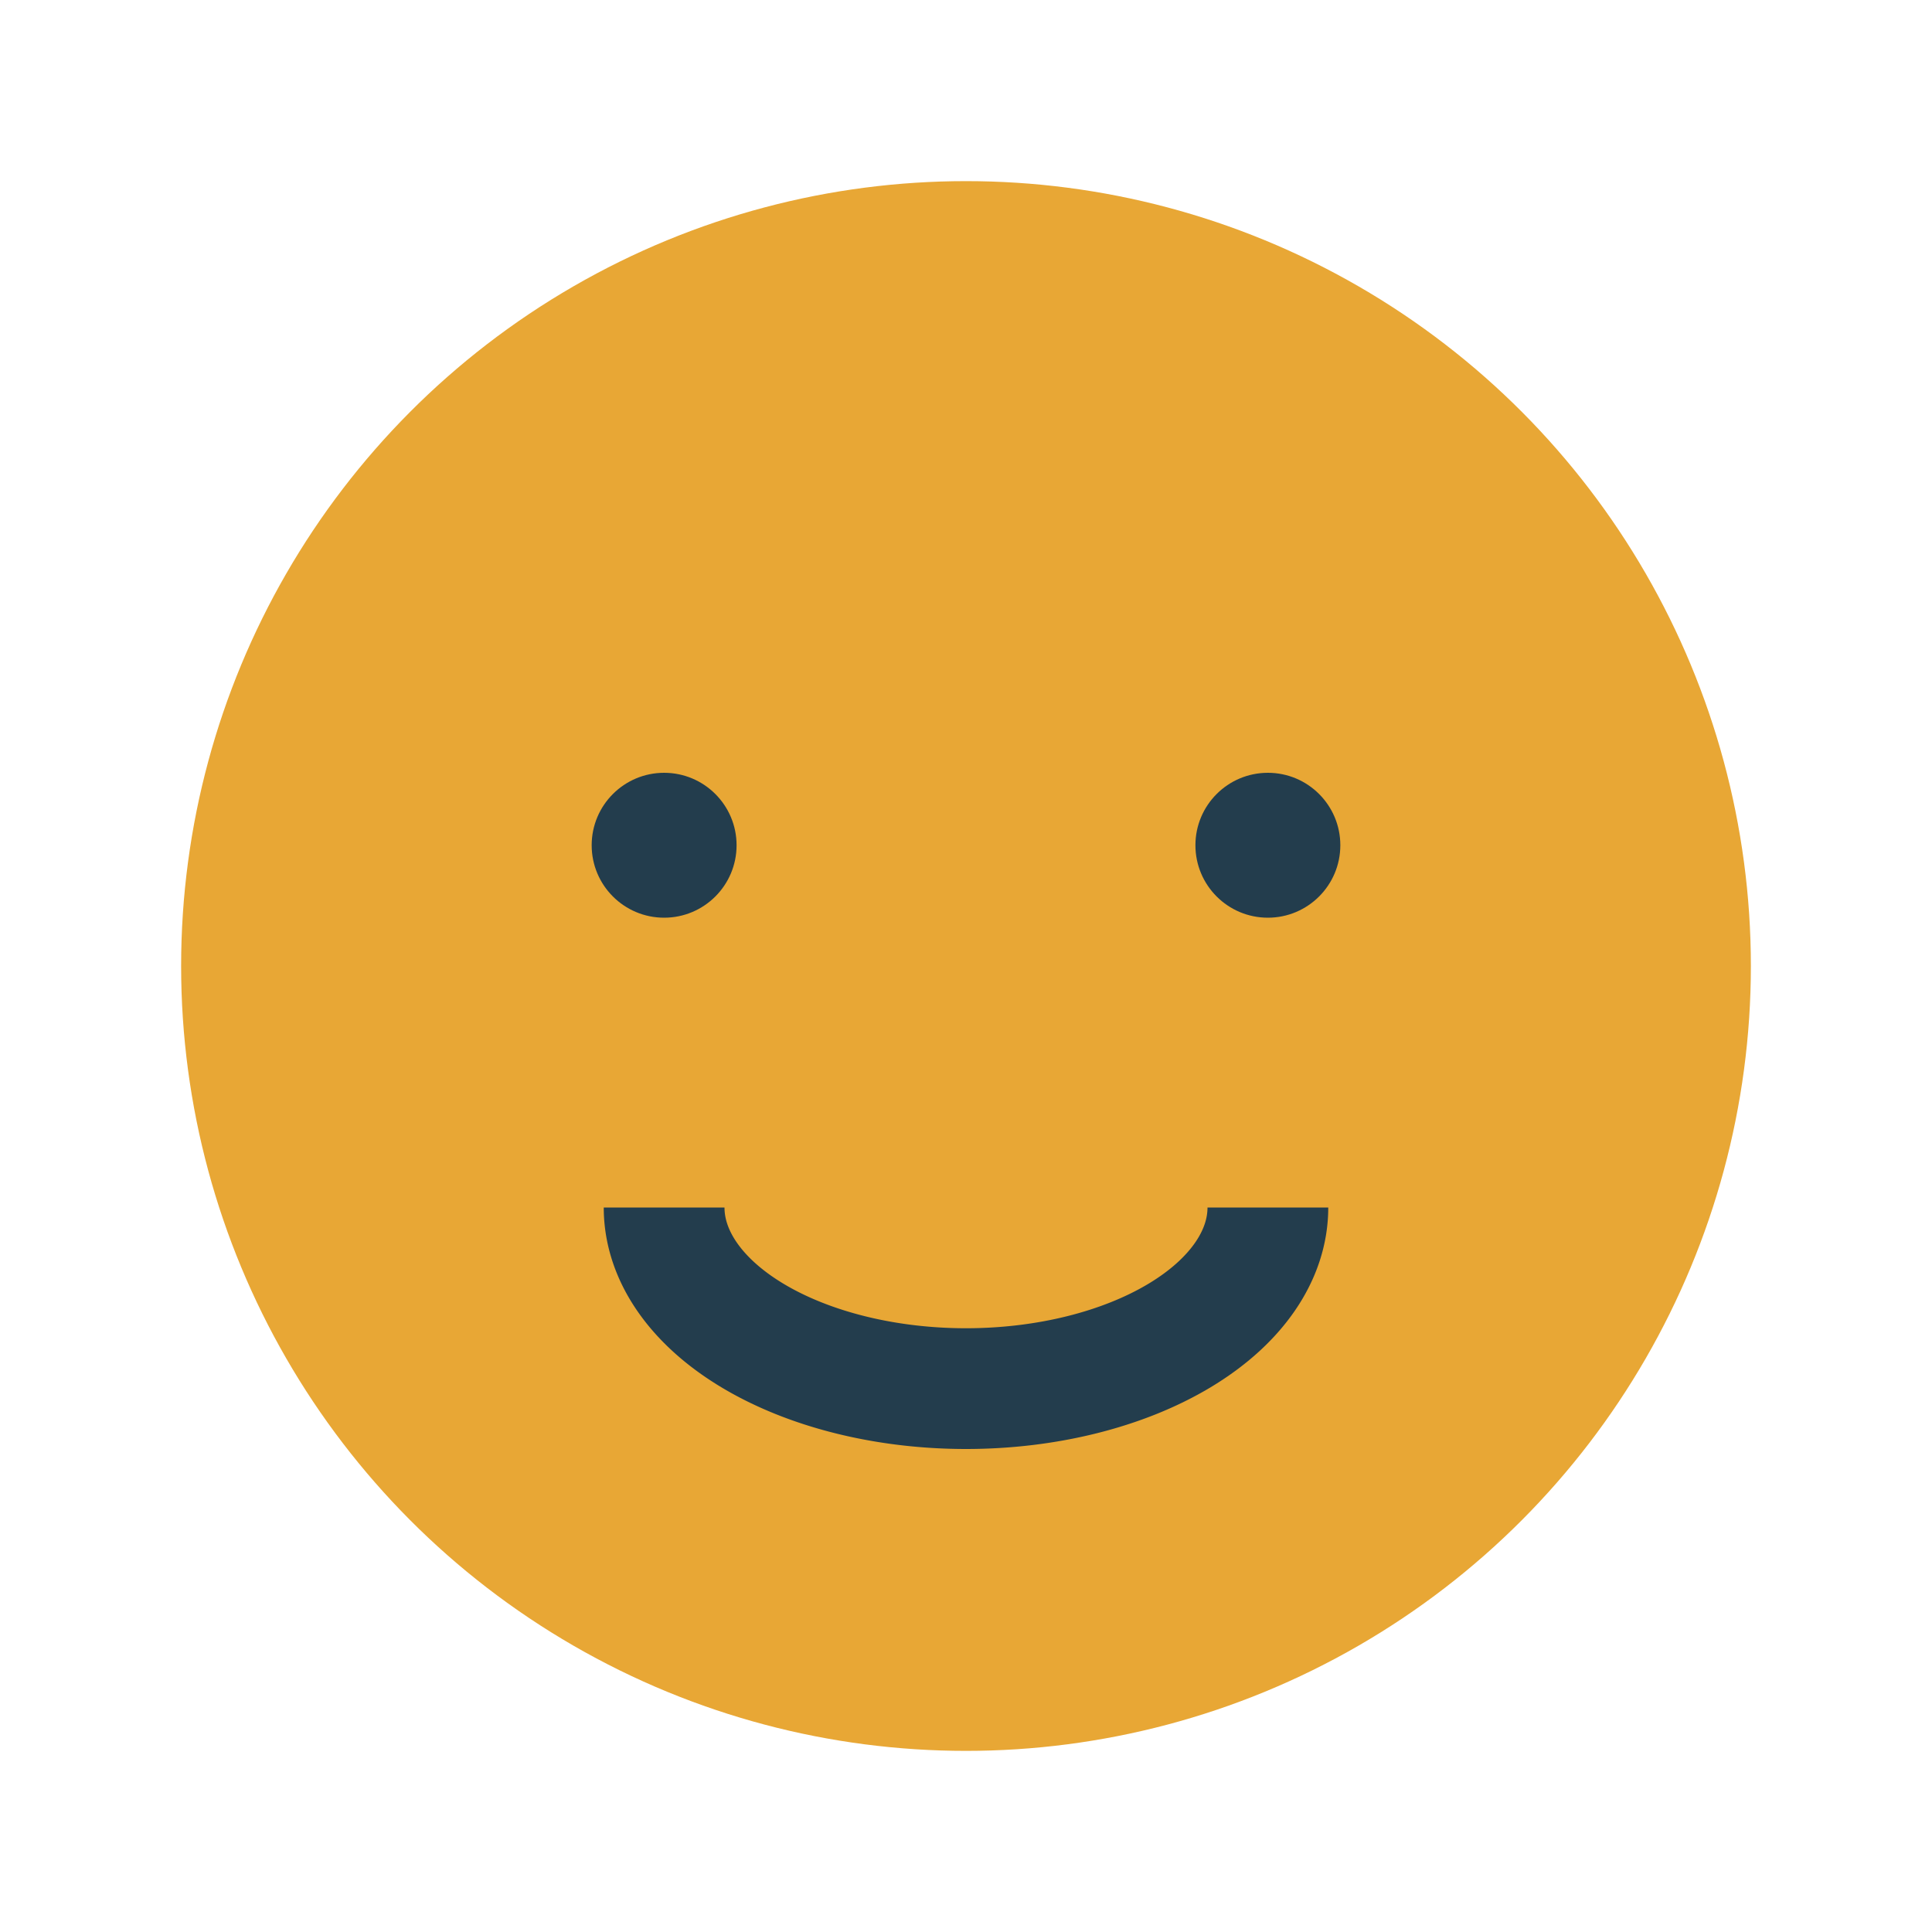 <?xml version="1.0" encoding="UTF-8"?>
<svg xmlns="http://www.w3.org/2000/svg" width="32" height="32" viewBox="0 0 32 32"><circle cx="16" cy="16" r="13" fill="#E8A735"/><path d="M11 20a5 3 0 0 0 10 0" stroke="#233D4D" stroke-width="2" fill="none"/><circle cx="11" cy="14" r="1.2" fill="#233D4D"/><circle cx="21" cy="14" r="1.2" fill="#233D4D"/></svg>